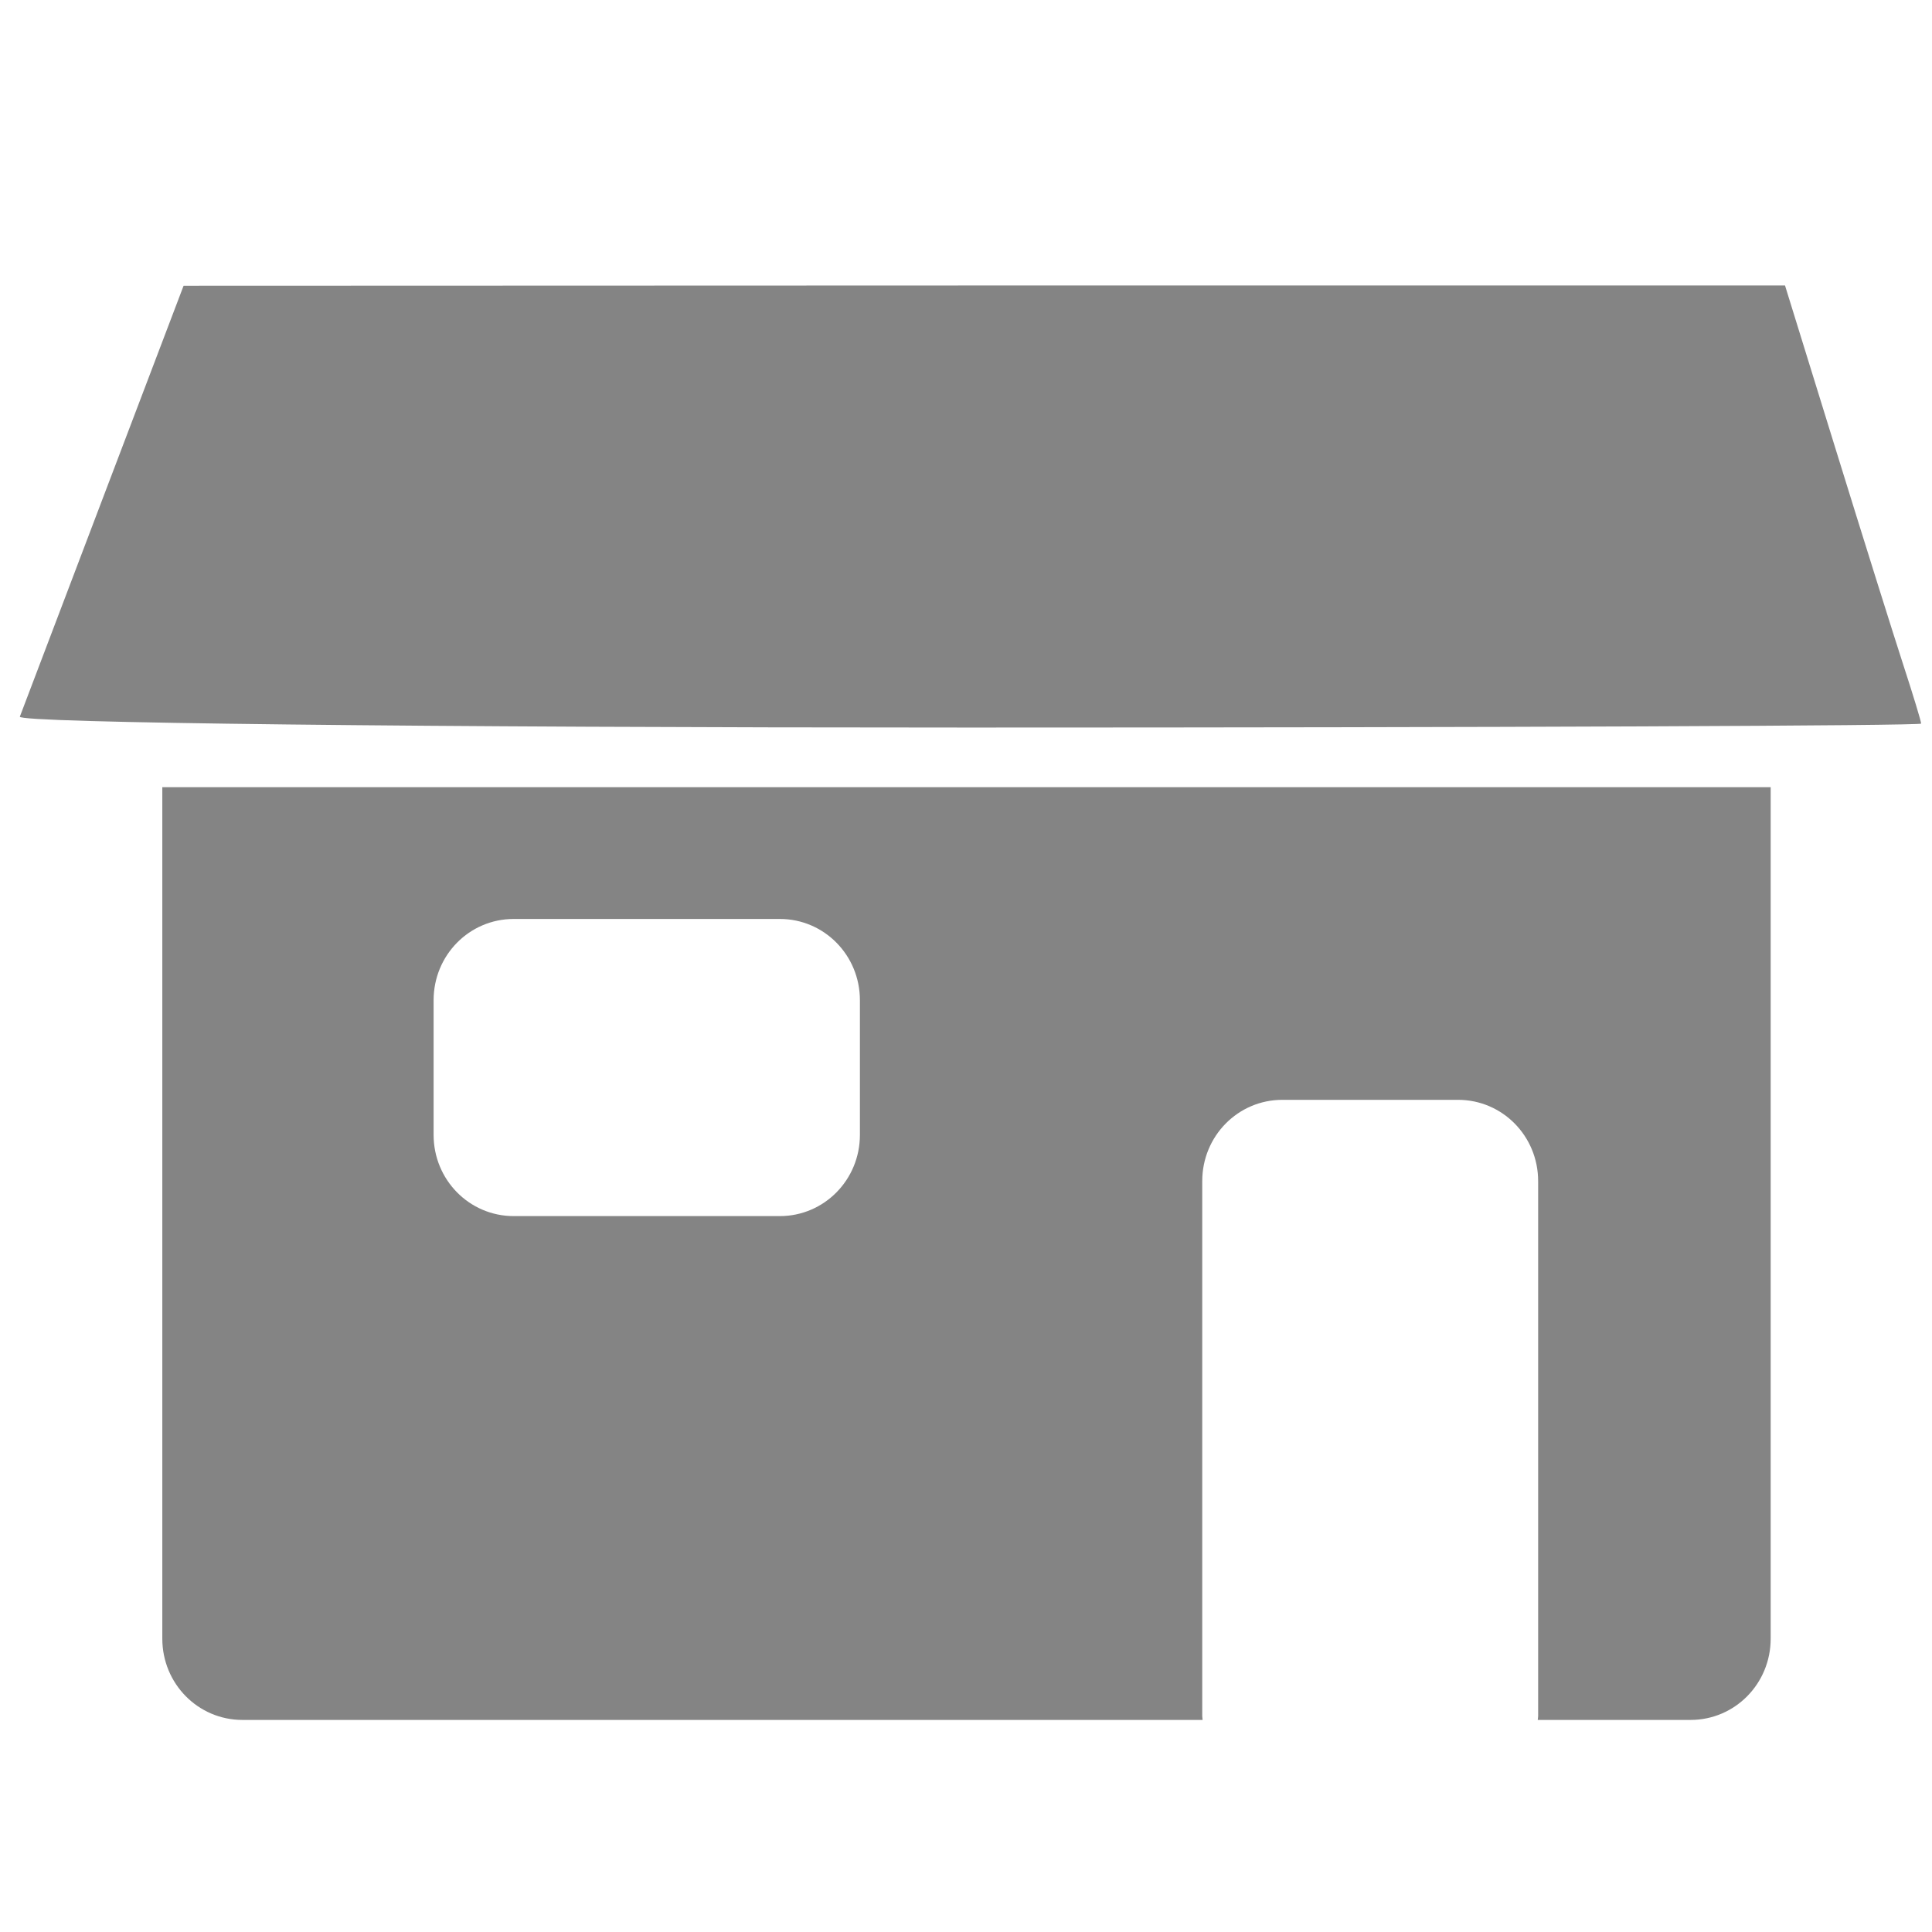 <svg xmlns="http://www.w3.org/2000/svg" width="100" height="100"><defs><clipPath clipPathUnits="userSpaceOnUse" id="a"><rect width="115.8" height="52.4" x="12.8" y="926.2" rx="2.026" ry="2.024" fill="#0b0101" stroke-width="4" stroke-linecap="round" stroke-linejoin="round" stroke-dashoffset="17"/></clipPath></defs><g fill="#848484"><path d="M38.135 919.666c-2.29 0-4.135 1.871-4.135 4.195v46.278c0 2.324 1.844 4.195 4.135 4.195h49.55c-.002-.066-.019-.128-.019-.195v-27.61c0-2.324 1.844-4.195 4.135-4.195h9.064c2.291 0 4.135 1.871 4.135 4.195v27.61c0 .067-.016.129-.02.195h7.885c2.291 0 4.135-1.871 4.135-4.195V923.86c0-2.324-1.844-4.195-4.135-4.195h-74.73zm14 13.334h13.73c2.29 0 4.135 1.871 4.135 4.195v6.944c0 2.324-1.844 4.195-4.135 4.195h-13.73c-2.29 0-4.135-1.871-4.135-4.195v-6.944c0-2.324 1.844-4.195 4.135-4.195z" clip-path="url(#a)" transform="translate(-25.701 -888.234) scale(1.003)"/><path d="M1.027 37.094L5.37 25.661l4.132-10.87 41.445-.014h41.445l2.606 8.422c1.433 4.632 3.019 9.688 3.523 11.236.505 1.548.917 2.906.917 3.019 0 .112-22.19.204-49.311.204-28.4 0-49.222-.238-49.1-.563z"/></g></svg>